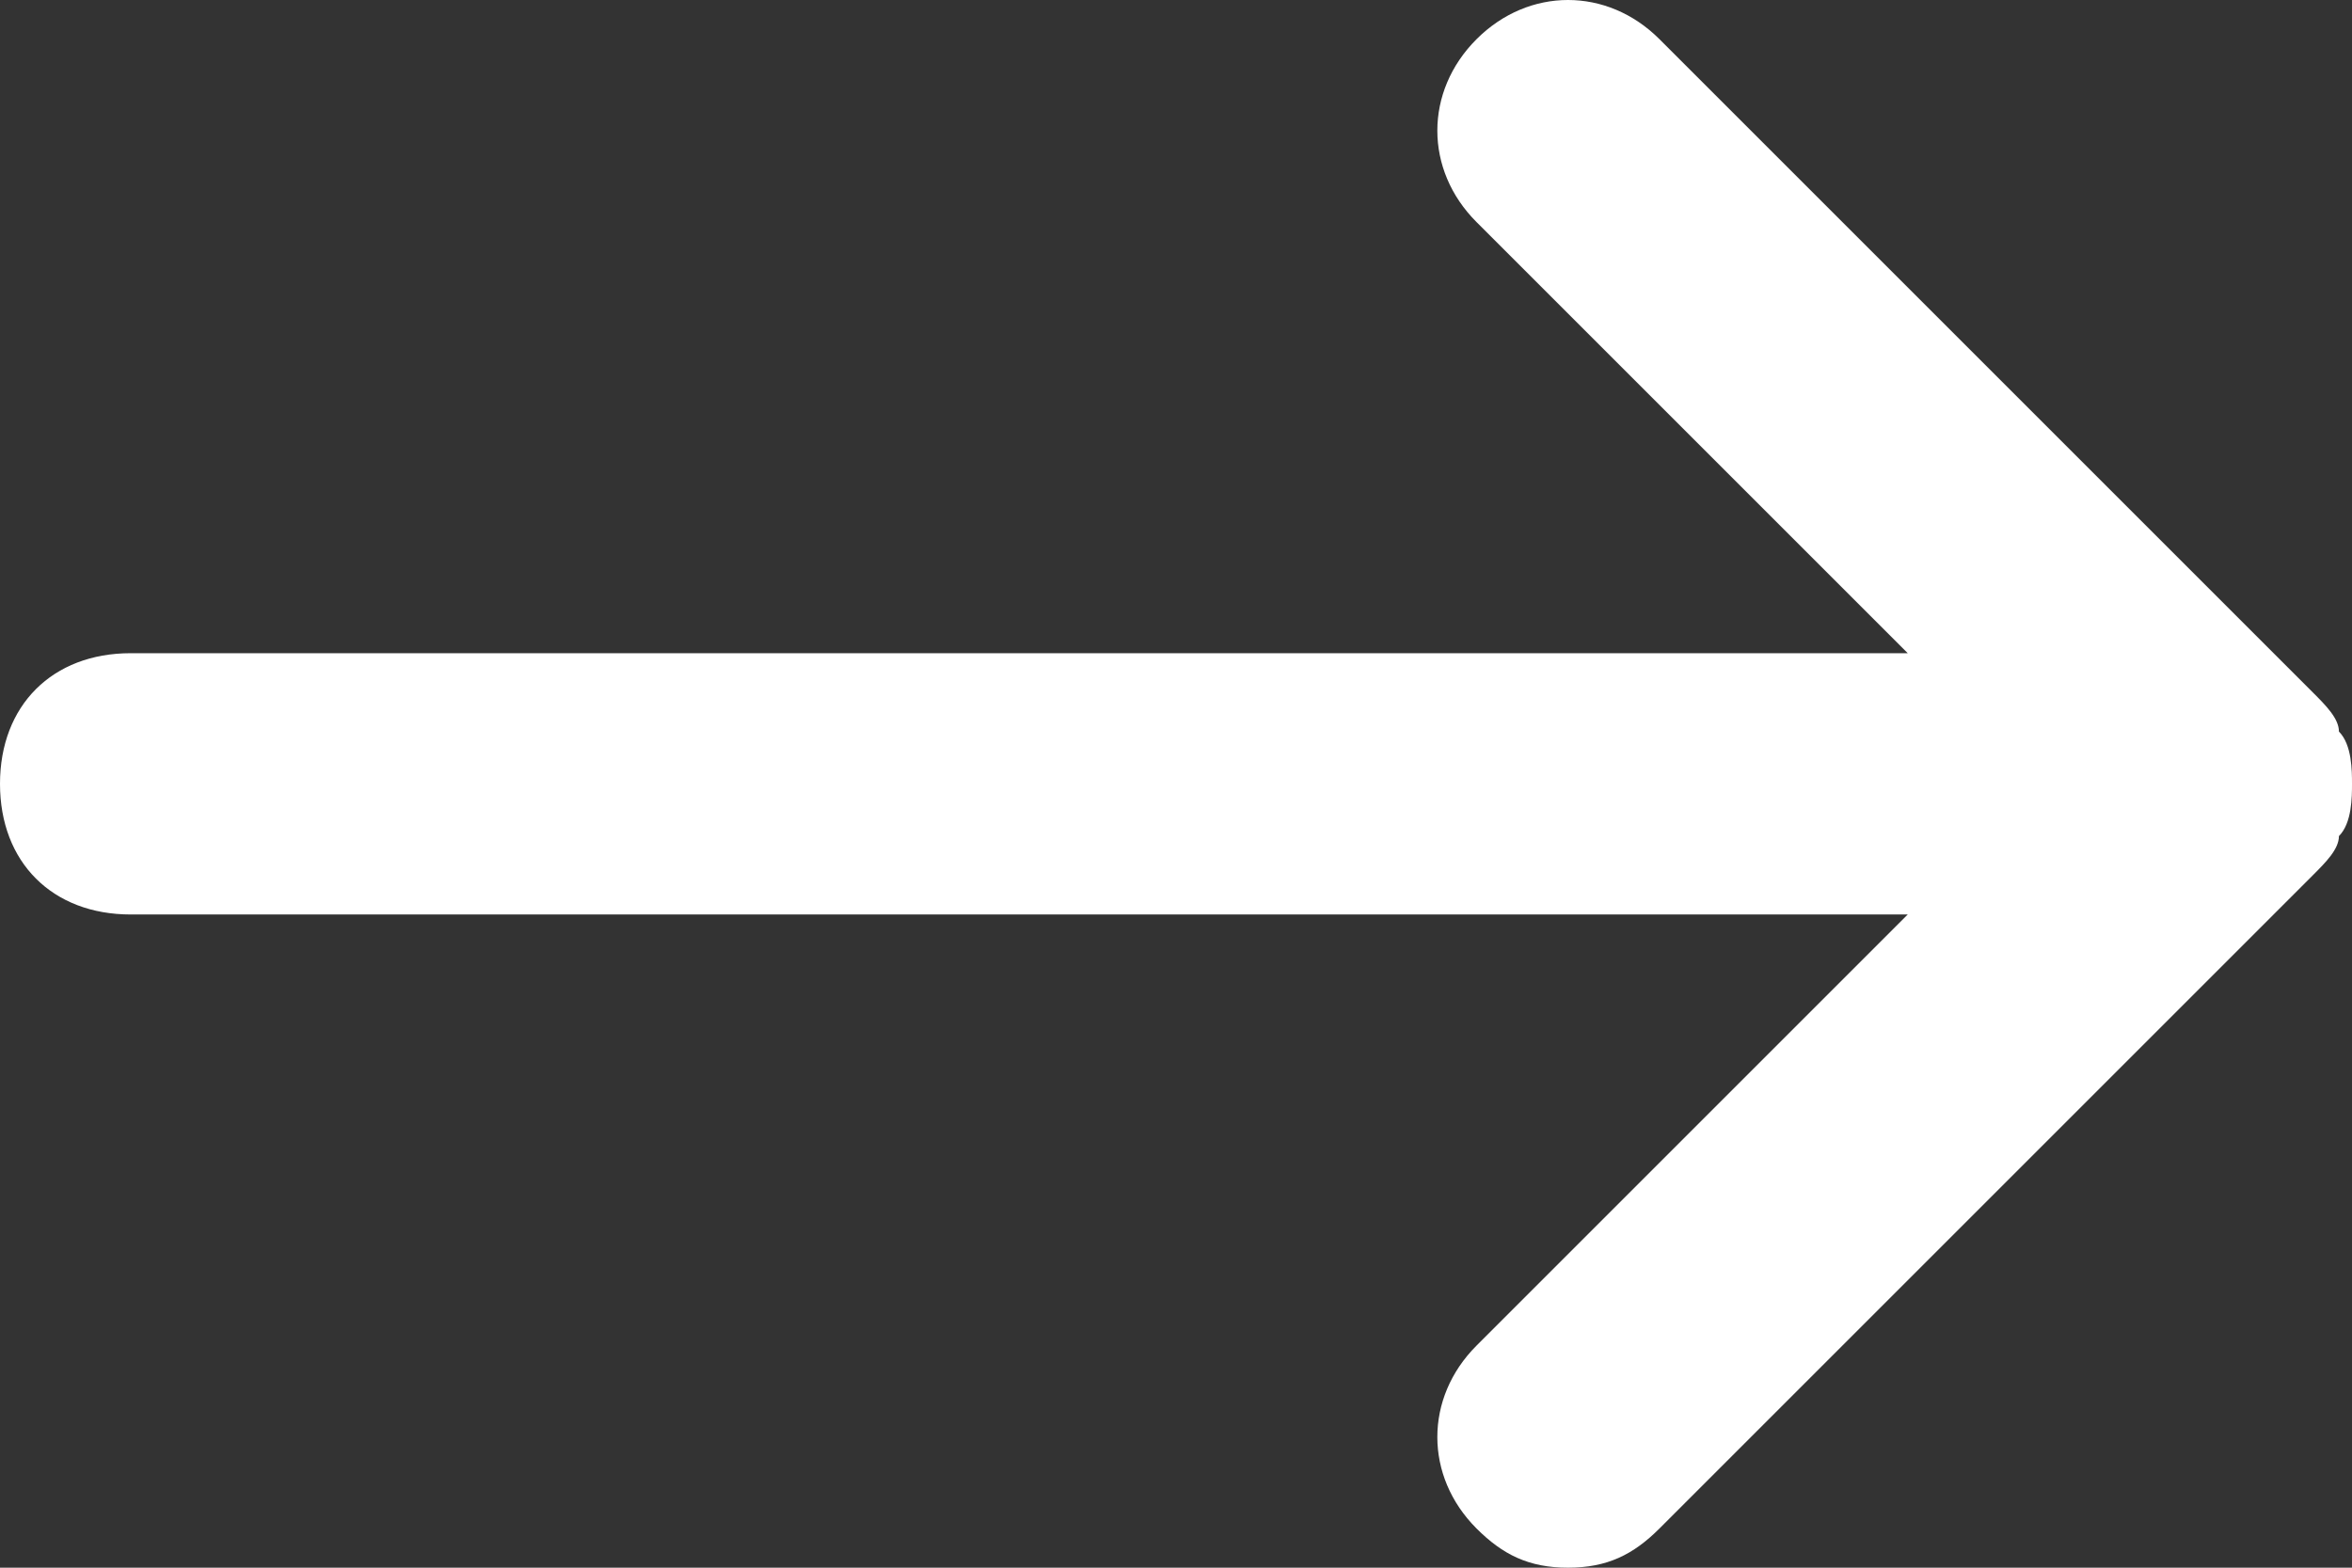 <?xml version="1.0" encoding="utf-8"?>
<!-- Generator: Adobe Illustrator 26.2.1, SVG Export Plug-In . SVG Version: 6.00 Build 0)  -->
<svg version="1.1" id="Layer_1" xmlns="http://www.w3.org/2000/svg" xmlns:xlink="http://www.w3.org/1999/xlink" x="0px" y="0px"
	 viewBox="0 0 18 12" style="enable-background:new 0 0 18 12;" xml:space="preserve">
<rect x="0" y="0" width="18" height="12" fill="#333333" stroke="none"/>
<style type="text/css">
	.st0{fill:#FFFFFF;}
</style>
<g>
	<path class="st0" d="M12,12c-0.3,0-0.5-0.1-0.7-0.3c-0.4-0.4-0.4-1,0-1.4L14.6,7H1C0.4,7,0,6.6,0,6s0.4-1,1-1h13.6l-3.3-3.3
		c-0.4-0.4-0.4-1,0-1.4s1-0.4,1.4,0l5,5c0.1,0.1,0.2,0.2,0.2,0.3C18,5.7,18,5.9,18,6l0,0c0,0,0,0,0,0l0,0c0,0.1,0,0.3-0.1,0.4
		c0,0.1-0.1,0.2-0.2,0.3l-5,5C12.5,11.9,12.3,12,12,12z"/>
</g>
</svg>
